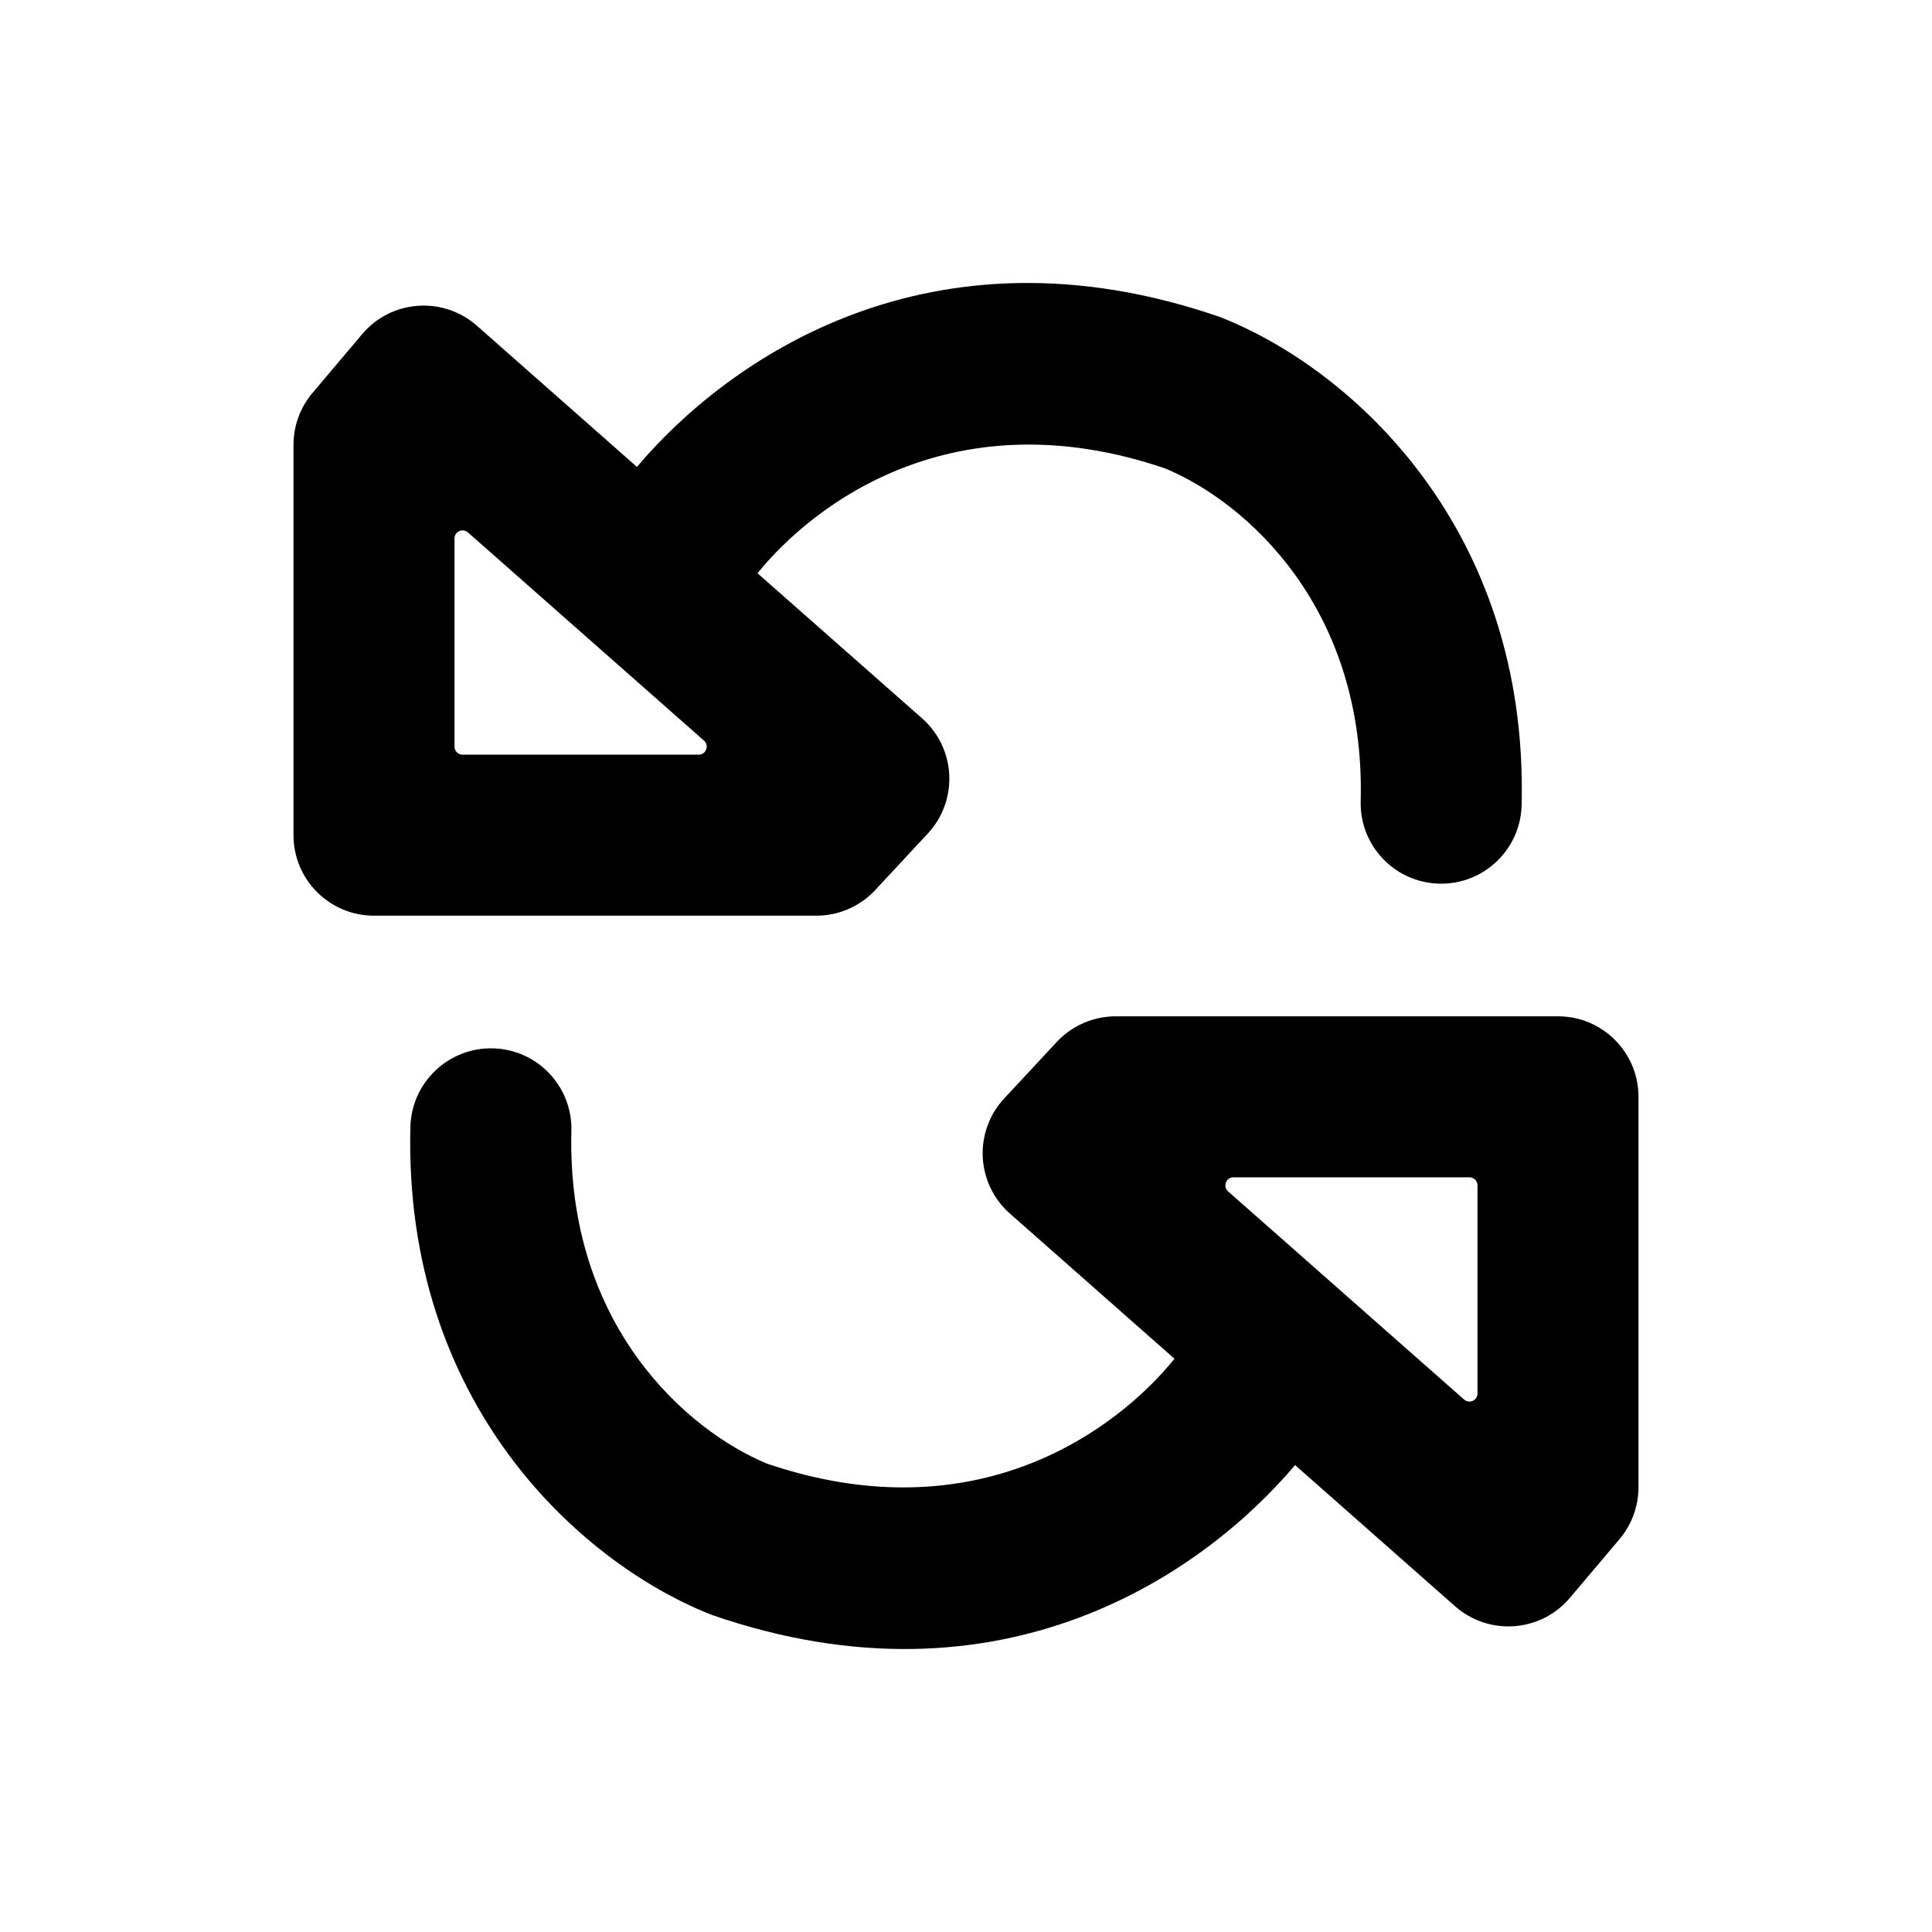 <svg width="24" height="24" viewBox="0 0 24 24" fill="none" xmlns="http://www.w3.org/2000/svg">
<path fill-rule="evenodd" clip-rule="evenodd" d="M10.872 11.057C10.683 11.26 10.418 11.375 10.14 11.375L4.646 11.375C4.094 11.375 3.646 10.928 3.646 10.375V5.525C3.646 5.289 3.73 5.06 3.883 4.88L4.499 4.151C4.672 3.945 4.921 3.818 5.189 3.799C5.458 3.779 5.722 3.868 5.924 4.046L7.912 5.8C9.038 4.468 11.549 2.693 15.152 3.937C15.168 3.943 15.184 3.949 15.2 3.956C16.808 4.605 18.99 6.576 18.902 10.003C18.888 10.555 18.429 10.991 17.877 10.977C17.325 10.963 16.888 10.504 16.903 9.952C16.964 7.537 15.468 6.232 14.474 5.819C11.858 4.928 10.117 6.249 9.41 7.121L11.455 8.924C11.657 9.102 11.779 9.355 11.792 9.625C11.805 9.894 11.709 10.158 11.525 10.355L10.872 11.057ZM8.745 9.2C8.814 9.261 8.771 9.375 8.678 9.375H5.746C5.691 9.375 5.646 9.33 5.646 9.275L5.646 6.689C5.646 6.603 5.748 6.557 5.813 6.614L8.745 9.2ZM13.128 12.943C13.318 12.74 13.583 12.625 13.86 12.625H19.354C19.906 12.625 20.354 13.072 20.354 13.625V18.475C20.354 18.711 20.27 18.94 20.118 19.12L19.502 19.849C19.328 20.055 19.079 20.182 18.811 20.201C18.543 20.221 18.278 20.132 18.076 19.954L16.088 18.2C14.963 19.532 12.452 21.307 8.848 20.063C8.832 20.057 8.816 20.051 8.8 20.044C7.192 19.395 5.011 17.424 5.098 13.997C5.113 13.445 5.572 13.009 6.124 13.023C6.676 13.037 7.112 13.496 7.098 14.048C7.036 16.463 8.532 17.768 9.526 18.181C12.143 19.072 13.884 17.751 14.59 16.879L12.546 15.076C12.343 14.898 12.222 14.645 12.208 14.375C12.195 14.106 12.291 13.842 12.475 13.645L13.128 12.943ZM15.256 14.8C15.187 14.739 15.23 14.625 15.322 14.625H18.254C18.309 14.625 18.354 14.67 18.354 14.725V17.311C18.354 17.397 18.252 17.442 18.188 17.386L15.256 14.8Z" fill="black"/>
</svg>
